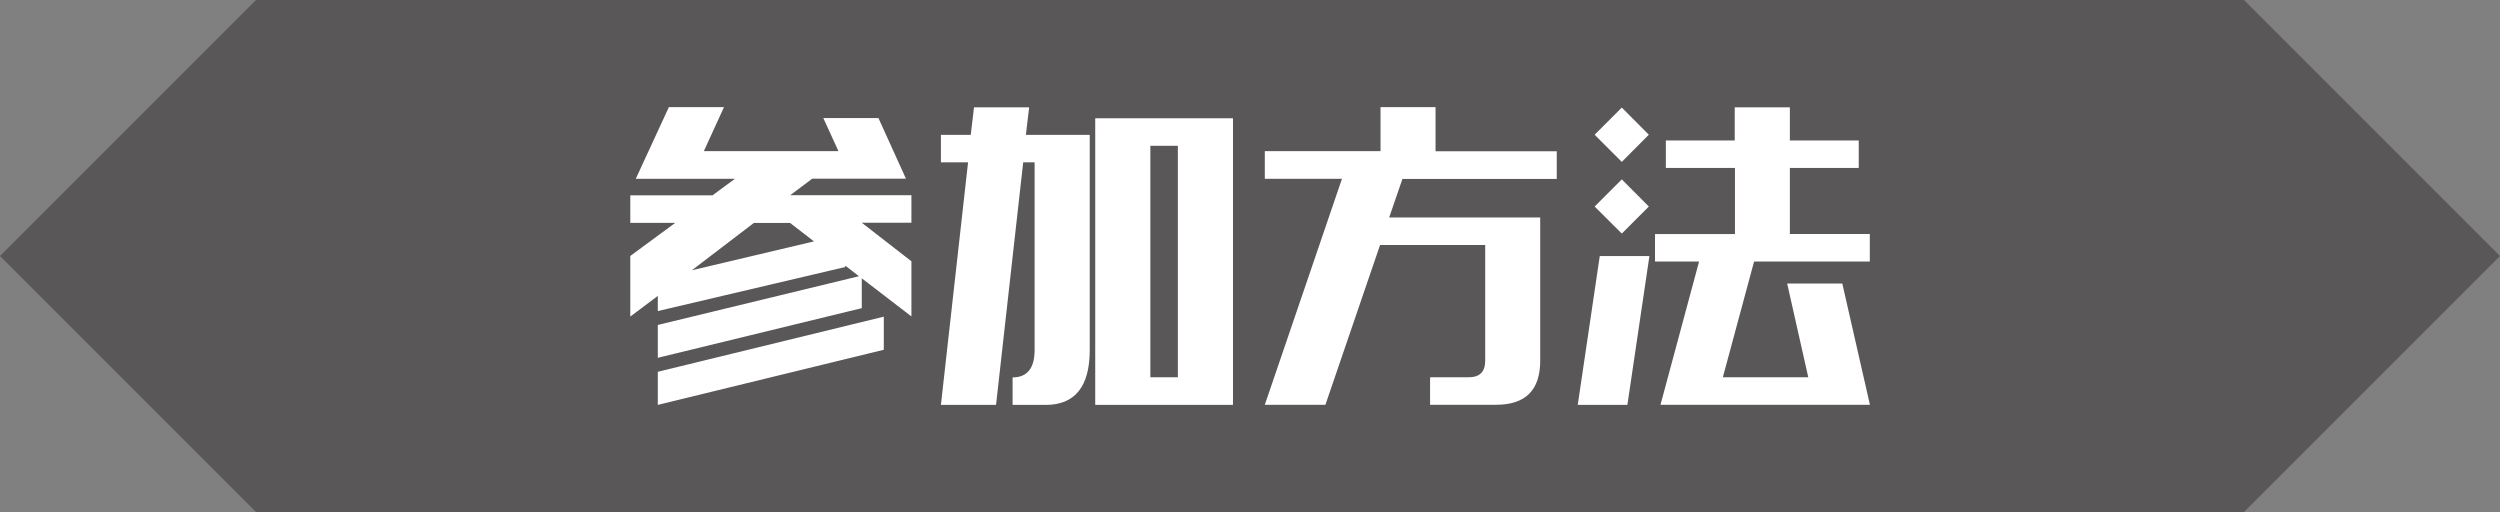 <svg id="Layer_2" xmlns="http://www.w3.org/2000/svg" viewBox="0 0 214.5 43.94"><rect x="0" y="0" width="214.5" height="43.94" fill="#808080" stroke="none"/><defs><style>.cls-1{fill:#fff}</style></defs><g id="_デザイン"><g><path d="M192.53 43.94H21.97L0 21.97 21.97 0h170.56l21.97 21.97-21.97 21.97z" fill="#595757"/><g><path class="cls-1" d="M56.44 30.72v-2.84L73.7 23.7l-1.18-.91v.12l-16.08 3.78v-1.3l-2.36 1.77v-5.2l3.86-2.84h-3.86v-2.36h7.05l1.93-1.42h-8.51l2.84-6.15h4.73l-1.73 3.78h11.55l-1.3-2.84h4.73l2.36 5.2h-8.04l-1.89 1.42h10.4v2.36h-4.26l4.26 3.31v4.73l-4.26-3.27v2.56l-17.5 4.26zm0 4.02V31.9l19.39-4.73v2.84l-19.39 4.73zm2.92-11.55l10.48-2.48-2.05-1.58h-3.11l-5.32 4.06zM80.73 13.93v-2.36h2.56l.28-2.36h4.73l-.28 2.36h5.48v18.44c0 3.15-1.26 4.73-3.78 4.73h-2.84v-2.36c1.26 0 1.89-.79 1.89-2.36V13.93h-.98l-2.33 20.81h-4.73l2.33-20.81h-2.33zm13.24 20.81V10.15h11.82v24.59H93.97zm4.73-22.23v19.86h2.36V12.51H98.7zM123.17 9.2v3.78h10.4v2.37h-13.24l-1.14 3.31h12.96v12.29c0 2.52-1.26 3.78-3.78 3.78h-5.67v-2.36h3.31c.95 0 1.42-.47 1.42-1.42v-9.93h-9.02l-4.69 13.71h-5.2l6.62-19.39h-6.62v-2.37h9.93V9.19h4.73zM135.37 34.74l1.89-12.77h4.26l-1.89 12.77h-4.26zm3.78-20.85l-2.33-2.33 2.33-2.33 2.32 2.33-2.32 2.33zm0 6.15l-2.33-2.32 2.33-2.33 2.32 2.33-2.32 2.32zm3.78-5.63v-2.36h5.91V9.21h4.73v2.84h5.91v2.36h-5.91v5.67h6.86v2.36h-9.93l-2.68 9.93h7.33l-1.81-8.04h4.73l2.37 10.4h-17.97l3.31-12.29H142v-2.36h6.86v-5.67h-5.91z"/></g></g></g></svg>